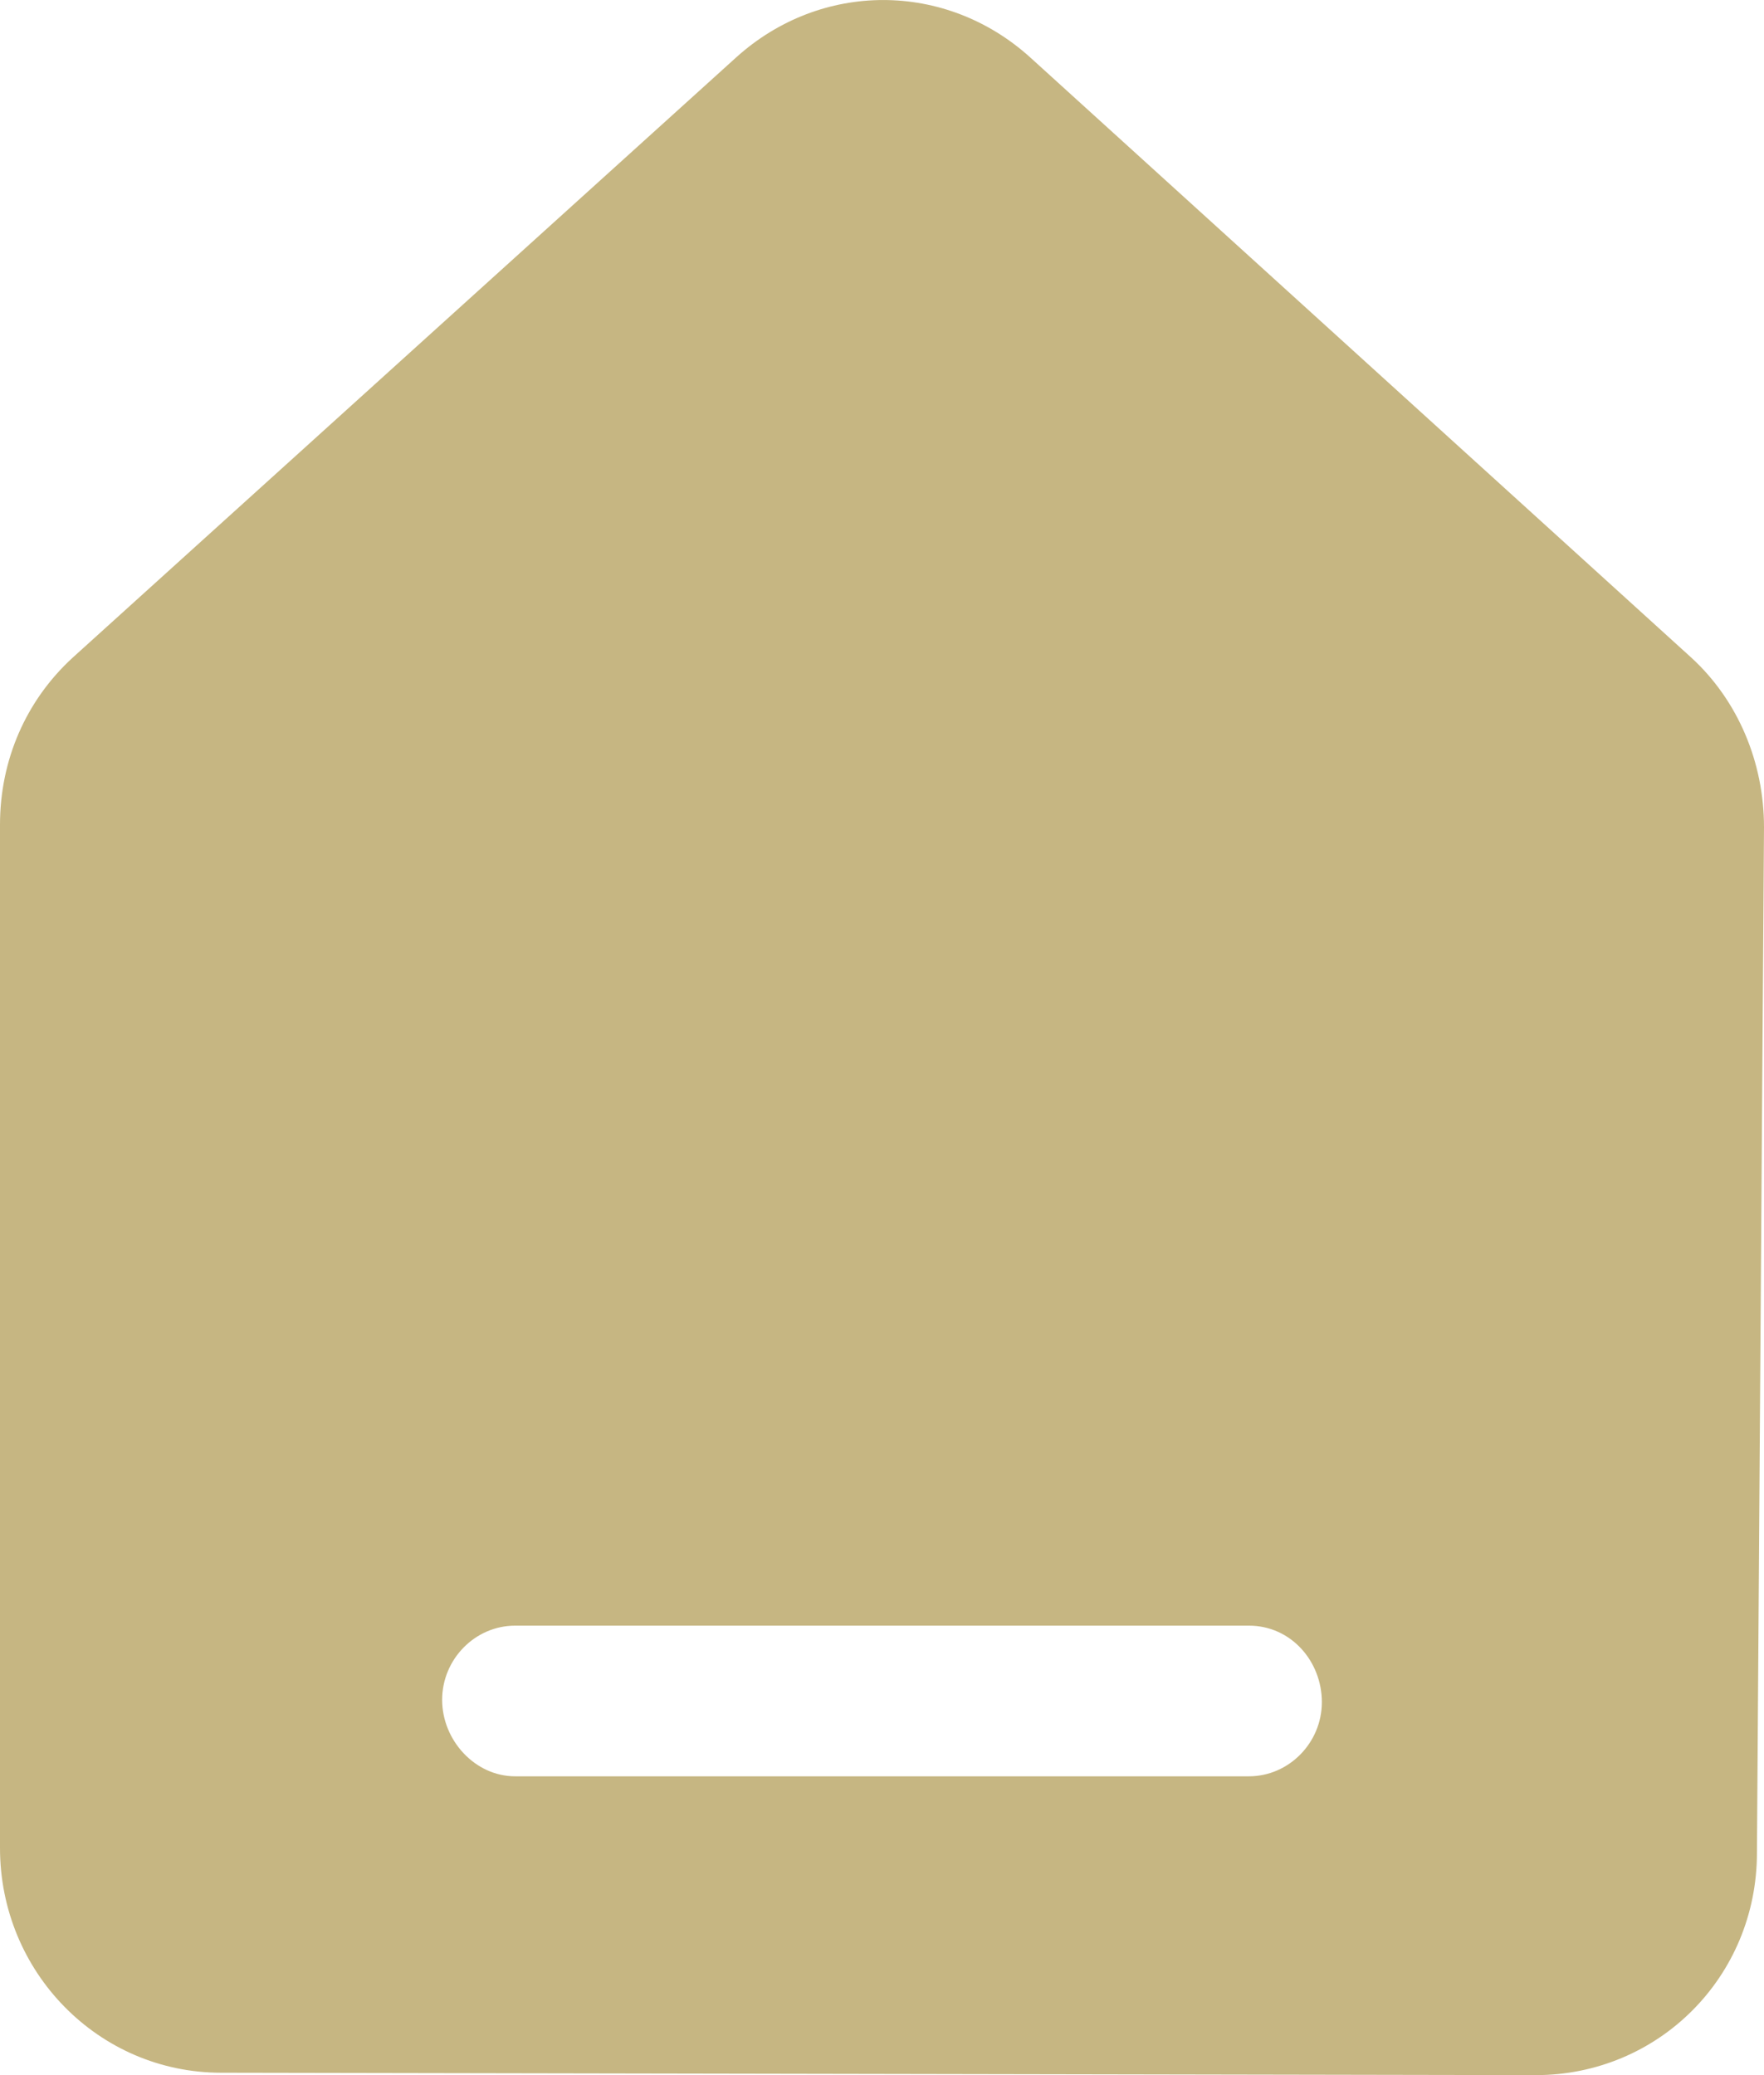 <svg width="17" height="20" viewBox="0 0 17 20" fill="none" xmlns="http://www.w3.org/2000/svg">
<path id="Vector" fill-rule="evenodd" clip-rule="evenodd" d="M7.095 0.553C7.911 -0.184 9.112 -0.184 9.928 0.553L16.297 6.336C16.751 6.751 17 7.35 17 7.972L16.932 17.857C16.932 19.055 15.98 20 14.801 20L2.131 19.977C0.952 19.977 0 19.009 0 17.811V7.949C0 7.327 0.249 6.751 0.703 6.336L7.095 0.553ZM4.964 17.12H12.036C12.421 17.12 12.739 16.797 12.739 16.405C12.739 16.014 12.444 15.668 12.036 15.668H4.964C4.579 15.668 4.261 15.991 4.261 16.383C4.261 16.774 4.579 17.12 4.964 17.12Z" fill="#C6B682"/>
</svg>
